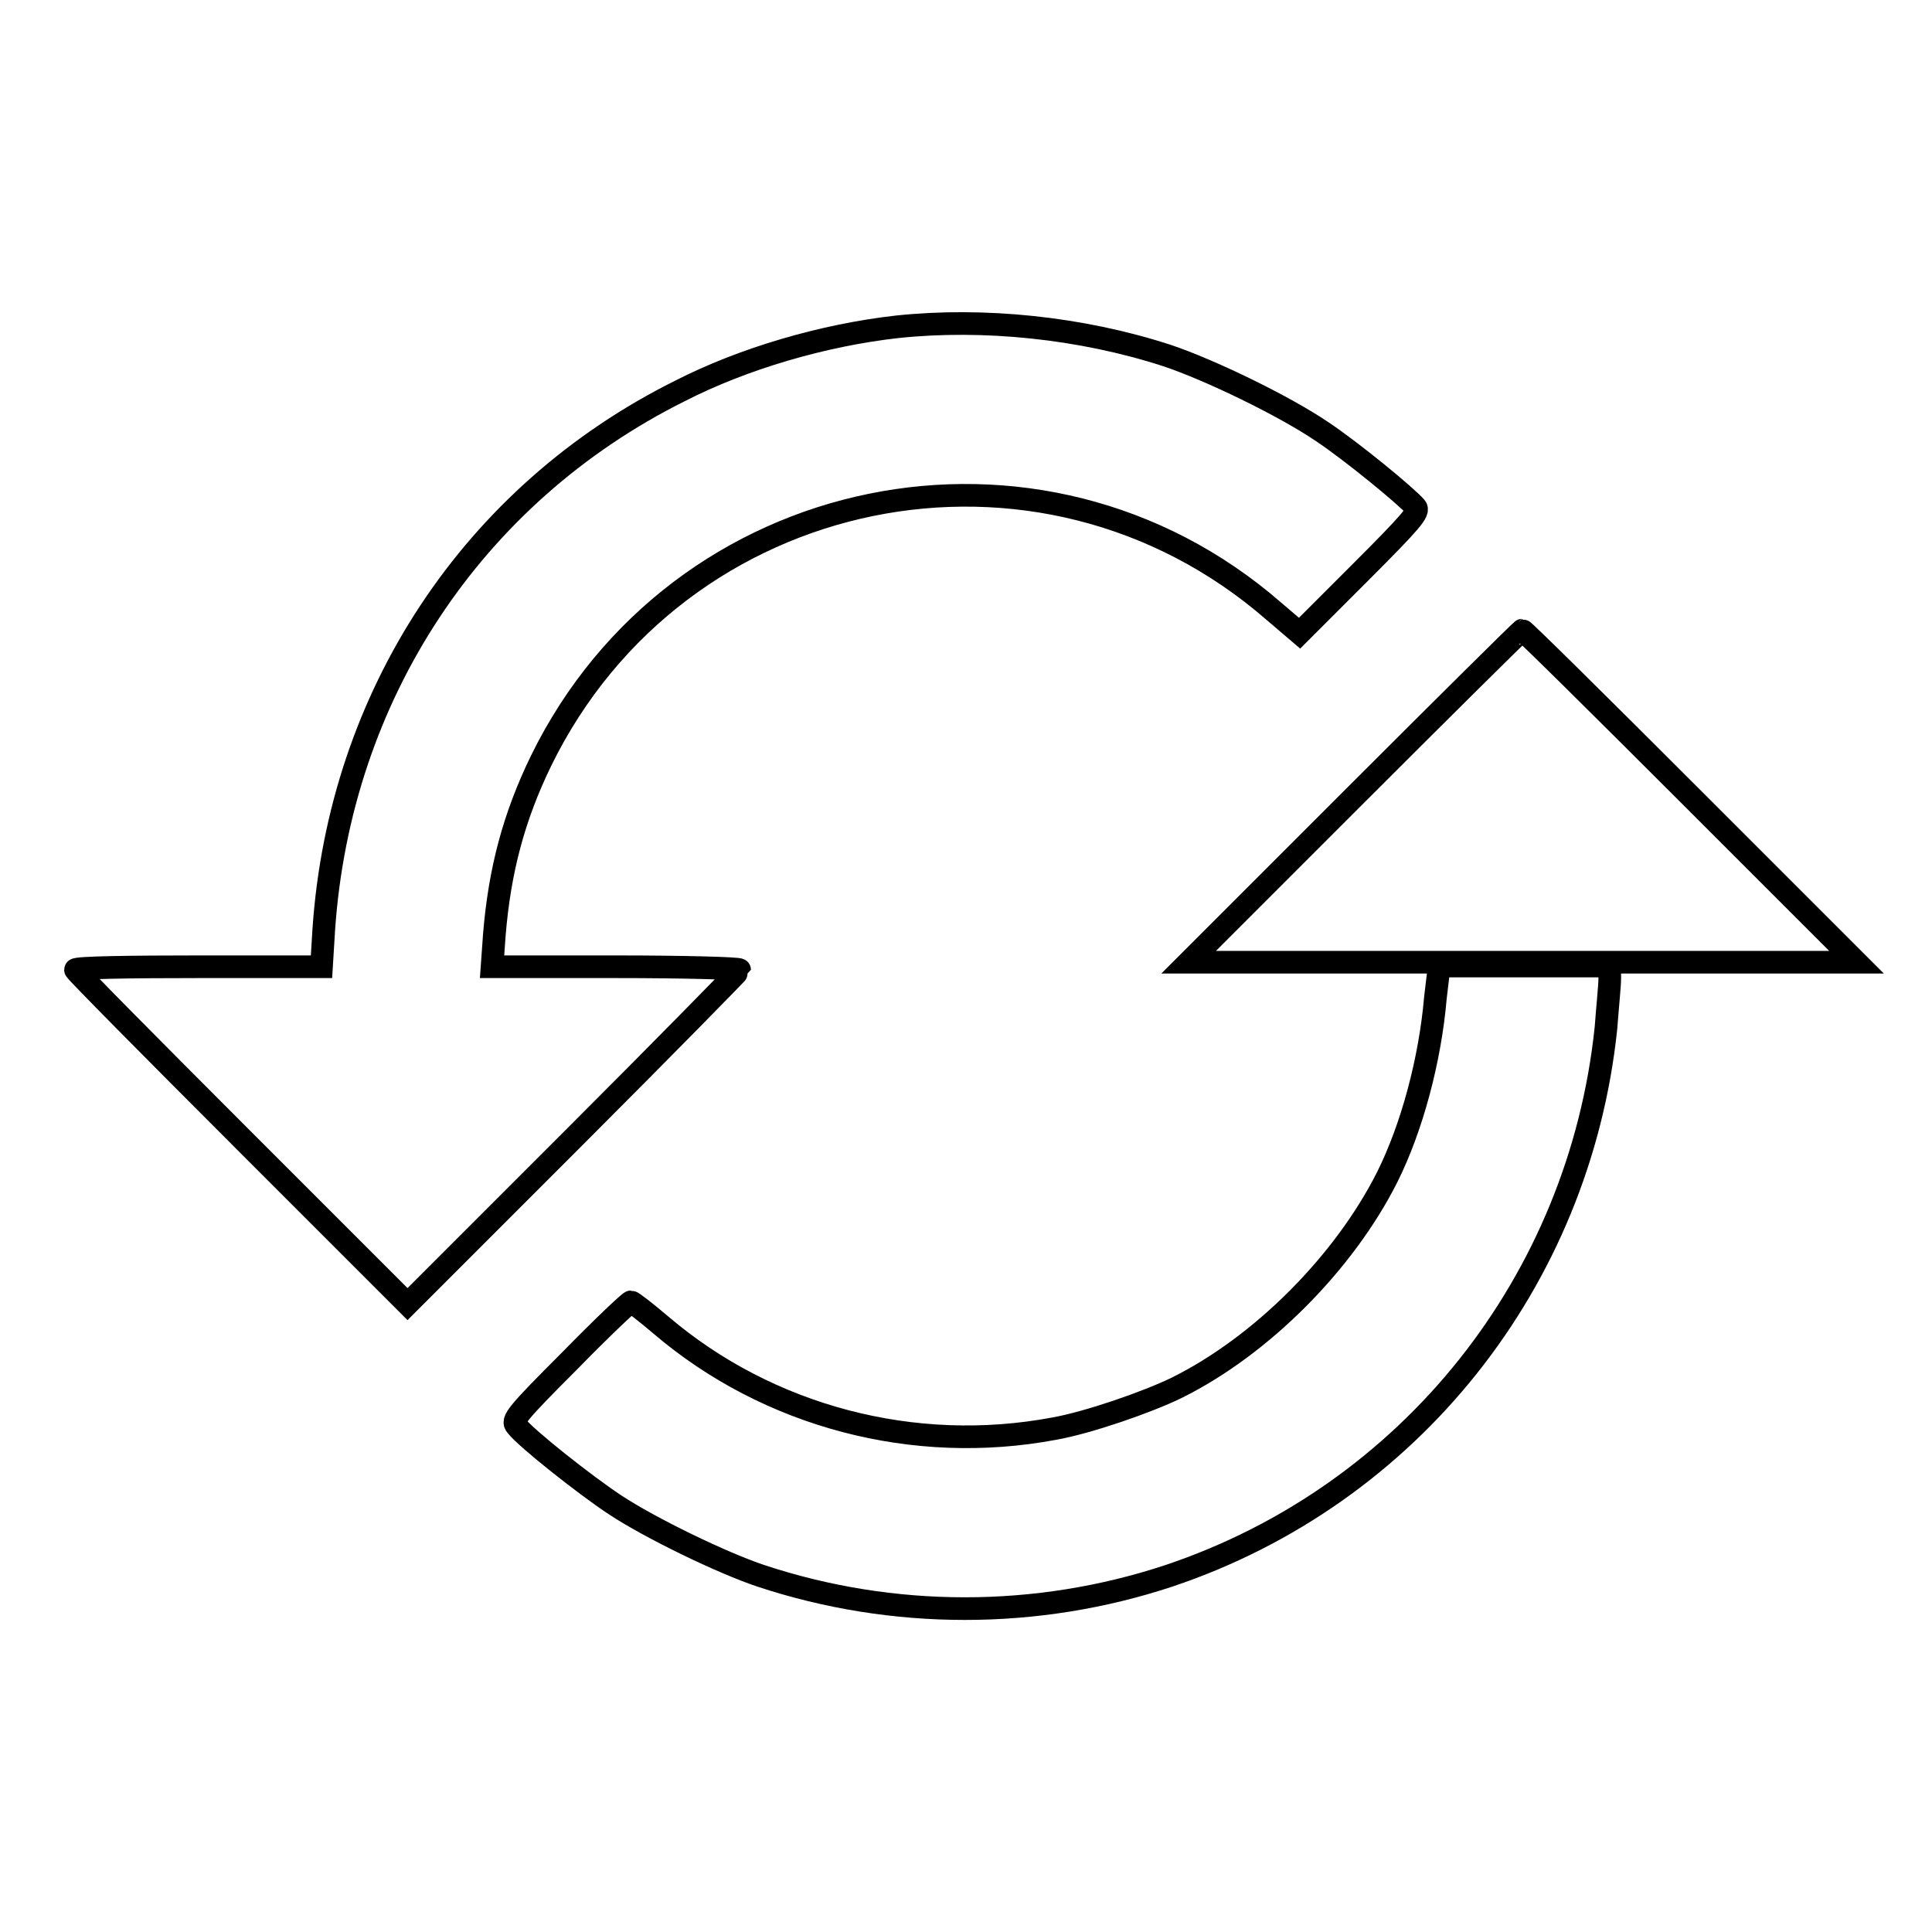 <?xml version="1.0" encoding="utf-8"?>
<!-- Svg Vector Icons : http://www.onlinewebfonts.com/icon -->
<!DOCTYPE svg PUBLIC "-//W3C//DTD SVG 1.1//EN" "http://www.w3.org/Graphics/SVG/1.1/DTD/svg11.dtd">
<svg version="1.1" xmlns="http://www.w3.org/2000/svg" xmlns:xlink="http://www.w3.org/1999/xlink" x="0px" y="0px" viewBox="0 0 256 256" enable-background="new 0 0 256 256" xml:space="preserve">
<g><g><g><path stroke-width="3" fill-opacity="0" stroke="#000000"  d="M118.9,43.3c-9.8,1.1-20.4,4.2-28.8,8.5C62.6,65.5,45,92.2,42.9,123.2l-0.3,4.9H26.3c-8.9,0-16.3,0.1-16.3,0.4c0,0.2,9.9,10.2,22,22.3l22,22l22-22c12.1-12.1,22-22.2,22-22.3c0-0.2-7.4-0.4-16.4-0.4H65.2l0.3-4.2c0.7-8.6,2.6-15.7,6.2-23.1c18.1-37,66.1-46.8,97.1-19.8l3.4,2.9l8-8c6.9-6.9,7.9-8.1,7.4-8.7c-1.3-1.5-8.5-7.4-12.4-10c-5-3.4-14.9-8.2-20.6-10.1C143.2,43.4,130.3,42.1,118.9,43.3z"/><path stroke-width="3" fill-opacity="0" stroke="#000000"  d="M179.5,105.5l-22,22h44.3H246l-22-22c-12.1-12.1-22.1-22-22.3-22C201.6,83.5,191.6,93.4,179.5,105.5z"/><path stroke-width="3" fill-opacity="0" stroke="#000000"  d="M190.2,132.2c-0.7,8.2-3.1,17.2-6.4,23.8c-5.7,11.3-16.6,22.3-27.9,27.9c-3.9,1.9-11.7,4.6-16.2,5.4c-18.6,3.5-37.9-1.6-52.1-13.7c-2-1.7-3.8-3.1-4-3.1c-0.2,0-3.9,3.5-8.1,7.8c-7.1,7.1-7.7,7.9-7.1,8.6c1.3,1.7,9.3,8,13.1,10.5c4.7,3.1,14.2,7.7,19.3,9.4c17.5,5.8,36.6,5.8,54.1,0c31.9-10.7,54.4-39,57.9-72.6c0.2-2.7,0.5-5.6,0.5-6.5V128h-11.3h-11.3L190.2,132.2z"/></g></g></g>
</svg>